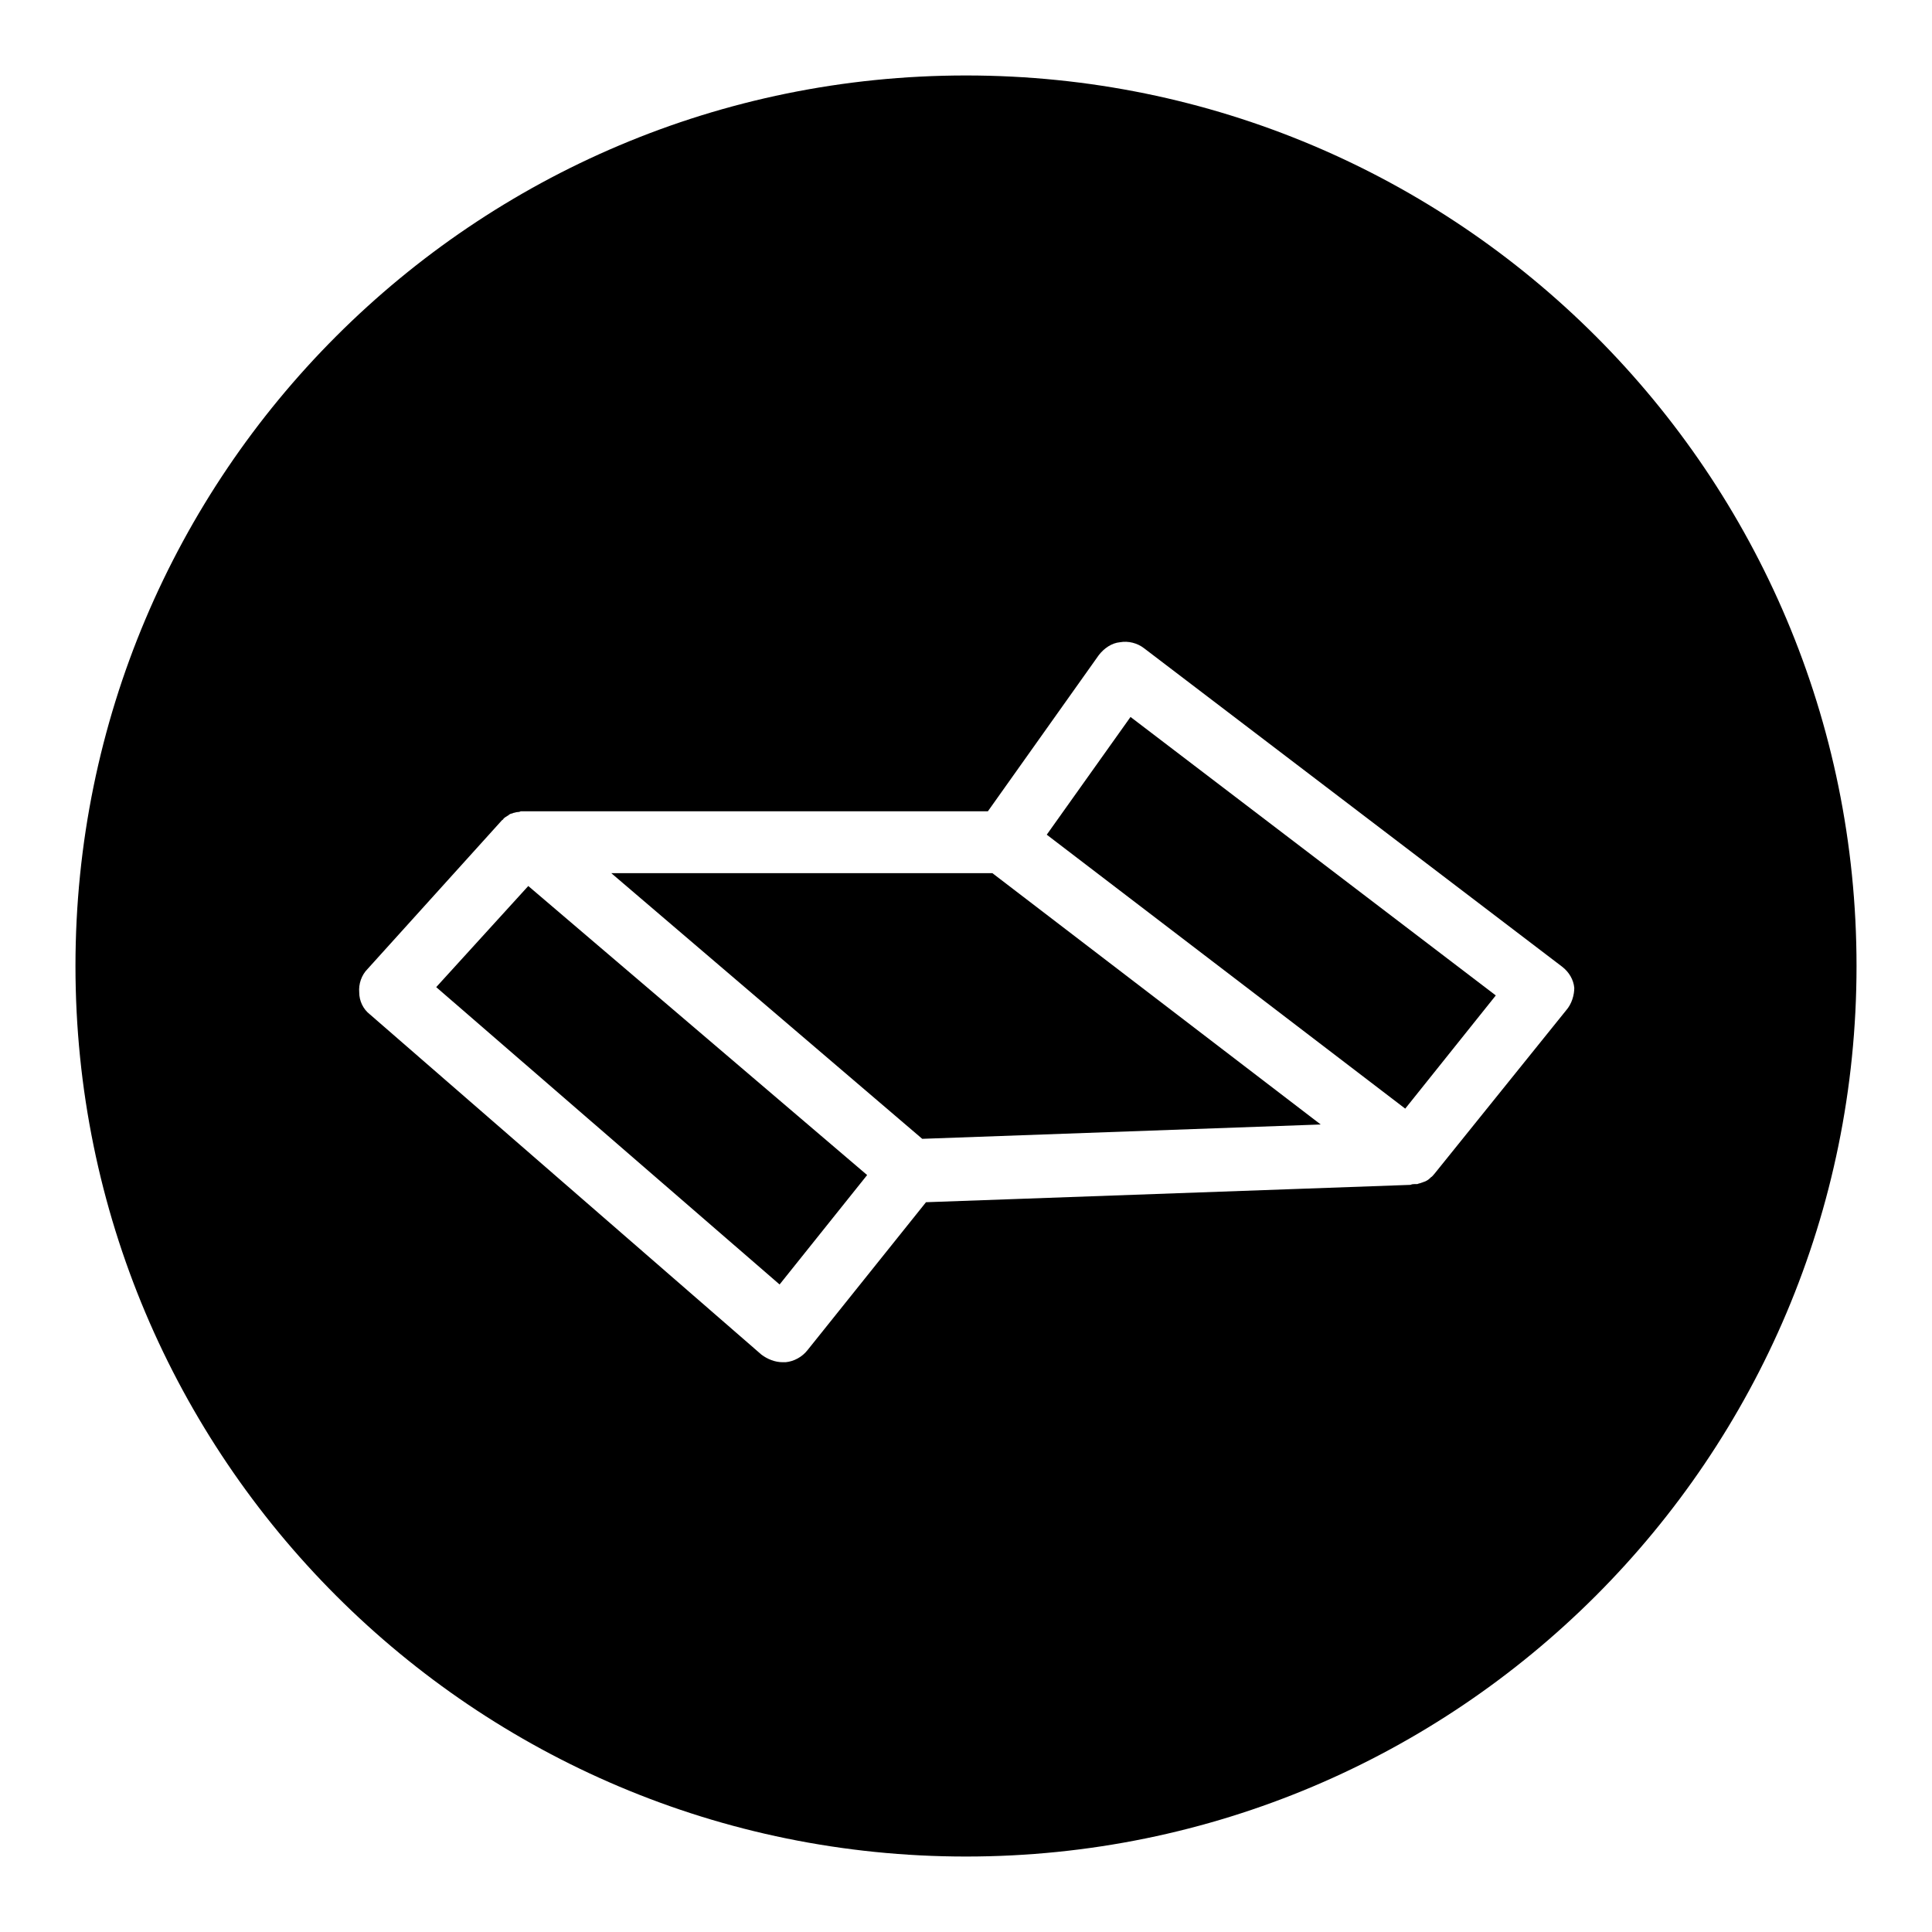 <?xml version="1.0" encoding="utf-8"?>
<!-- Svg Vector Icons : http://www.onlinewebfonts.com/icon -->
<!DOCTYPE svg PUBLIC "-//W3C//DTD SVG 1.1//EN" "http://www.w3.org/Graphics/SVG/1.1/DTD/svg11.dtd">
<svg version="1.1" xmlns="http://www.w3.org/2000/svg" xmlns:xlink="http://www.w3.org/1999/xlink" x="0px" y="0px" viewBox="0 0 256 256" enable-background="new 0 0 256 256" xml:space="preserve">
<g><g><g><g><path fill="#000000" d="M81 115.7L122.2 150.9 175 149 131.5 115.7 z"/><path fill="#000000" d="M138.7 110.6L186.2 146.9 198.2 131.9 149.8 95 z"/><path fill="#000000" d="M57.8 130.8L103.3 170.2 114.9 155.7 70 117.4 z"/><path fill="#000000" d="M128,10C62.8,10,10,62.8,10,128c0,65.2,52.8,118,118,118c65.2,0,118-52.8,118-118C246,62.8,193.2,10,128,10z M207.5,133.9l-17.4,21.6c-0.2,0.2-0.3,0.4-0.5,0.5c0,0-0.1,0.1-0.1,0.1c-0.2,0.2-0.5,0.4-0.8,0.5c-0.1,0-0.2,0.1-0.3,0.1c-0.2,0.1-0.4,0.1-0.6,0.2c-0.1,0-0.3,0-0.4,0c-0.1,0-0.3,0-0.5,0.1l-64.2,2.3l-15.7,19.6c-0.7,0.9-1.8,1.5-2.9,1.6c-0.1,0-0.3,0-0.4,0c-1,0-2-0.4-2.8-1L49,134.4c-0.9-0.7-1.4-1.8-1.4-2.9c-0.1-1.1,0.3-2.3,1.1-3.1l17.8-19.7c0.1-0.1,0.2-0.1,0.2-0.2c0.1-0.1,0.2-0.2,0.4-0.3c0.1-0.1,0.2-0.1,0.3-0.2c0.1-0.1,0.3-0.2,0.4-0.2c0.1,0,0.2-0.1,0.3-0.1c0.1,0,0.3-0.1,0.5-0.1c0.1,0,0.2,0,0.4-0.1c0.2,0,0.3,0,0.5,0c0,0,0.1,0,0.2,0h61.2l14.7-20.7c0.7-0.9,1.7-1.6,2.8-1.7c1.1-0.2,2.3,0.1,3.2,0.8l55.4,42.2c0.9,0.7,1.5,1.7,1.6,2.8C208.6,131.8,208.3,133,207.5,133.9z"/></g></g><g></g><g></g><g></g><g></g><g></g><g></g><g></g><g></g><g></g><g></g><g></g><g></g><g></g><g></g><g></g></g></g>
</svg>